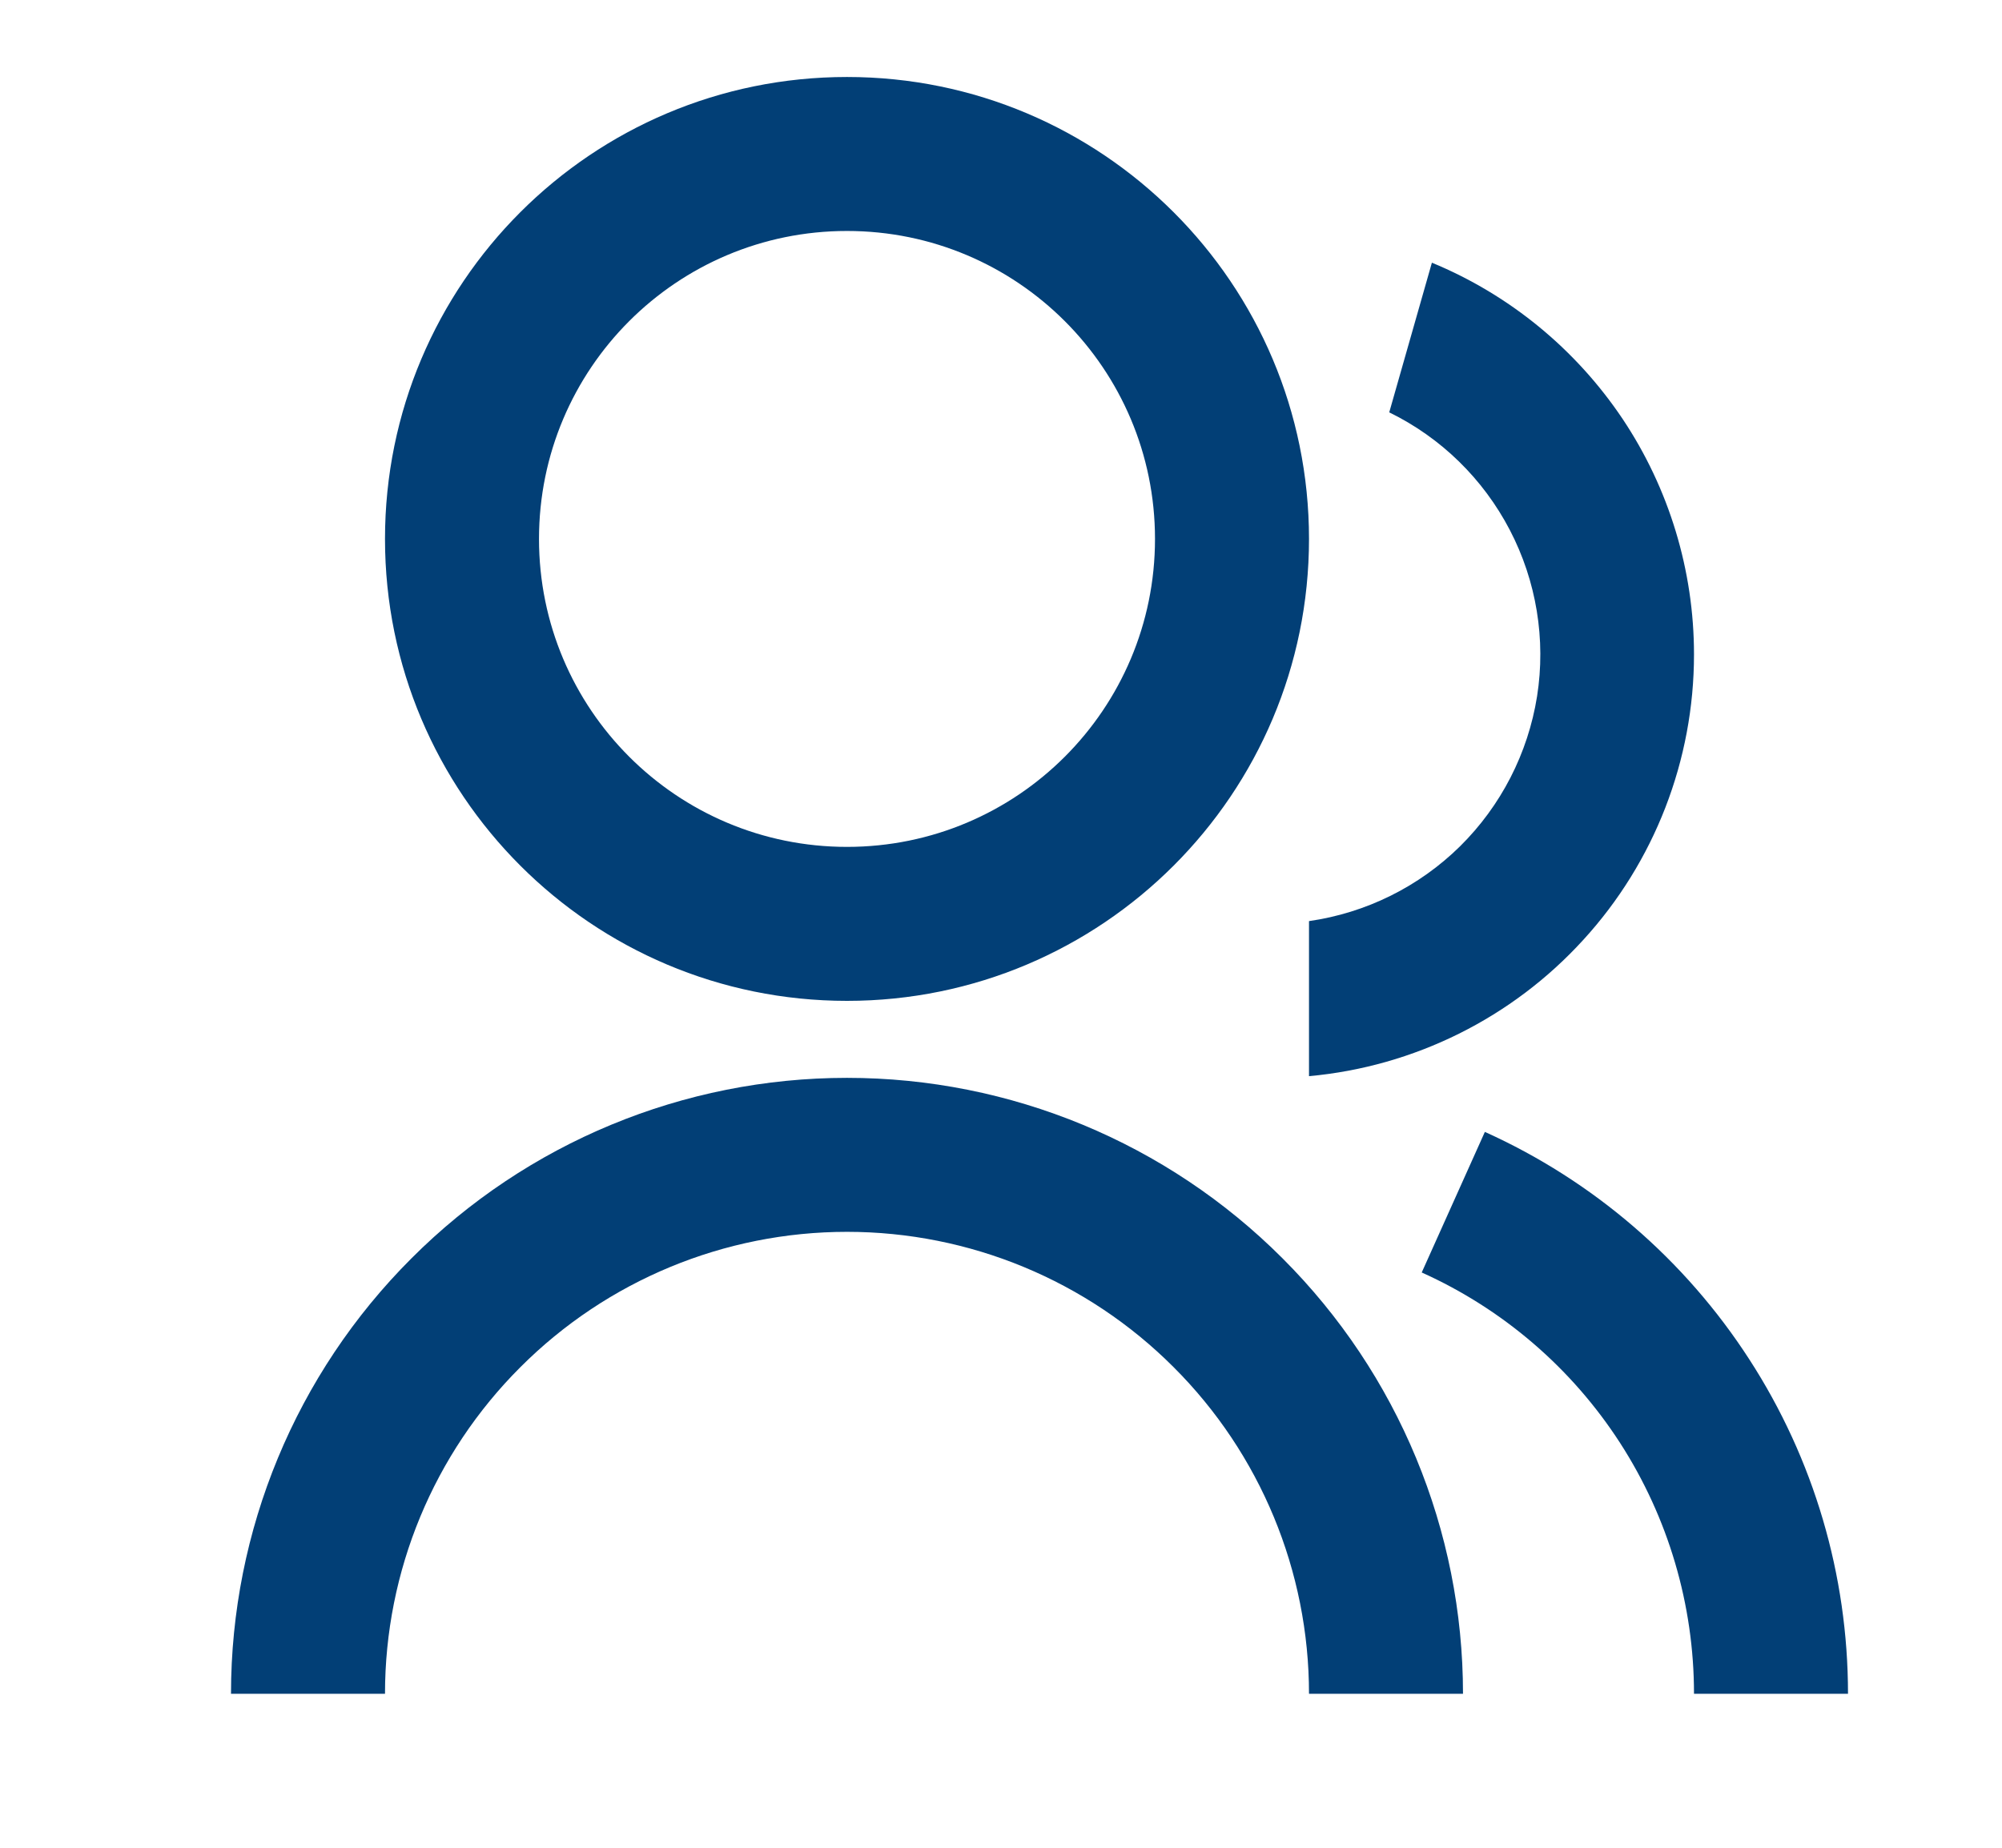 <svg xmlns="http://www.w3.org/2000/svg" width="13" height="12" viewBox="0 0 13 12" fill="none"><g clip-path="url(#clip0_2_40)"><path d="M1.5 11C1.5 9.939 1.921 8.922 2.672 8.172C3.422 7.421 4.439 7 5.5 7C6.561 7 7.578 7.421 8.328 8.172C9.079 8.922 9.5 9.939 9.5 11H8.5C8.5 10.204 8.184 9.441 7.621 8.879C7.059 8.316 6.296 8 5.5 8C4.704 8 3.941 8.316 3.379 8.879C2.816 9.441 2.5 10.204 2.5 11H1.5ZM5.5 6.5C3.842 6.5 2.5 5.157 2.5 3.5C2.5 1.843 3.842 0.5 5.5 0.5C7.157 0.5 8.5 1.843 8.5 3.5C8.5 5.157 7.157 6.5 5.5 6.5ZM5.5 5.5C6.605 5.5 7.5 4.605 7.5 3.5C7.5 2.395 6.605 1.5 5.5 1.5C4.395 1.5 3.5 2.395 3.5 3.5C3.5 4.605 4.395 5.5 5.5 5.5ZM9.642 7.351C10.345 7.668 10.941 8.181 11.359 8.828C11.778 9.475 12 10.229 12 11H11C11 10.422 10.833 9.856 10.52 9.371C10.206 8.885 9.759 8.501 9.232 8.264L9.642 7.351H9.642ZM9.298 1.706C9.802 1.914 10.232 2.267 10.536 2.72C10.838 3.172 11 3.705 11 4.25C11 4.936 10.744 5.598 10.281 6.104C9.819 6.611 9.183 6.927 8.5 6.989V5.982C8.87 5.929 9.214 5.759 9.481 5.496C9.747 5.233 9.922 4.892 9.981 4.522C10.039 4.153 9.977 3.774 9.804 3.442C9.631 3.11 9.357 2.842 9.021 2.678L9.298 1.706Z" fill="#023F76"></path></g><defs><clipPath id="clip0_2_40"><rect width="12" height="12" fill="white" transform="translate(0.5)"></rect></clipPath></defs></svg>